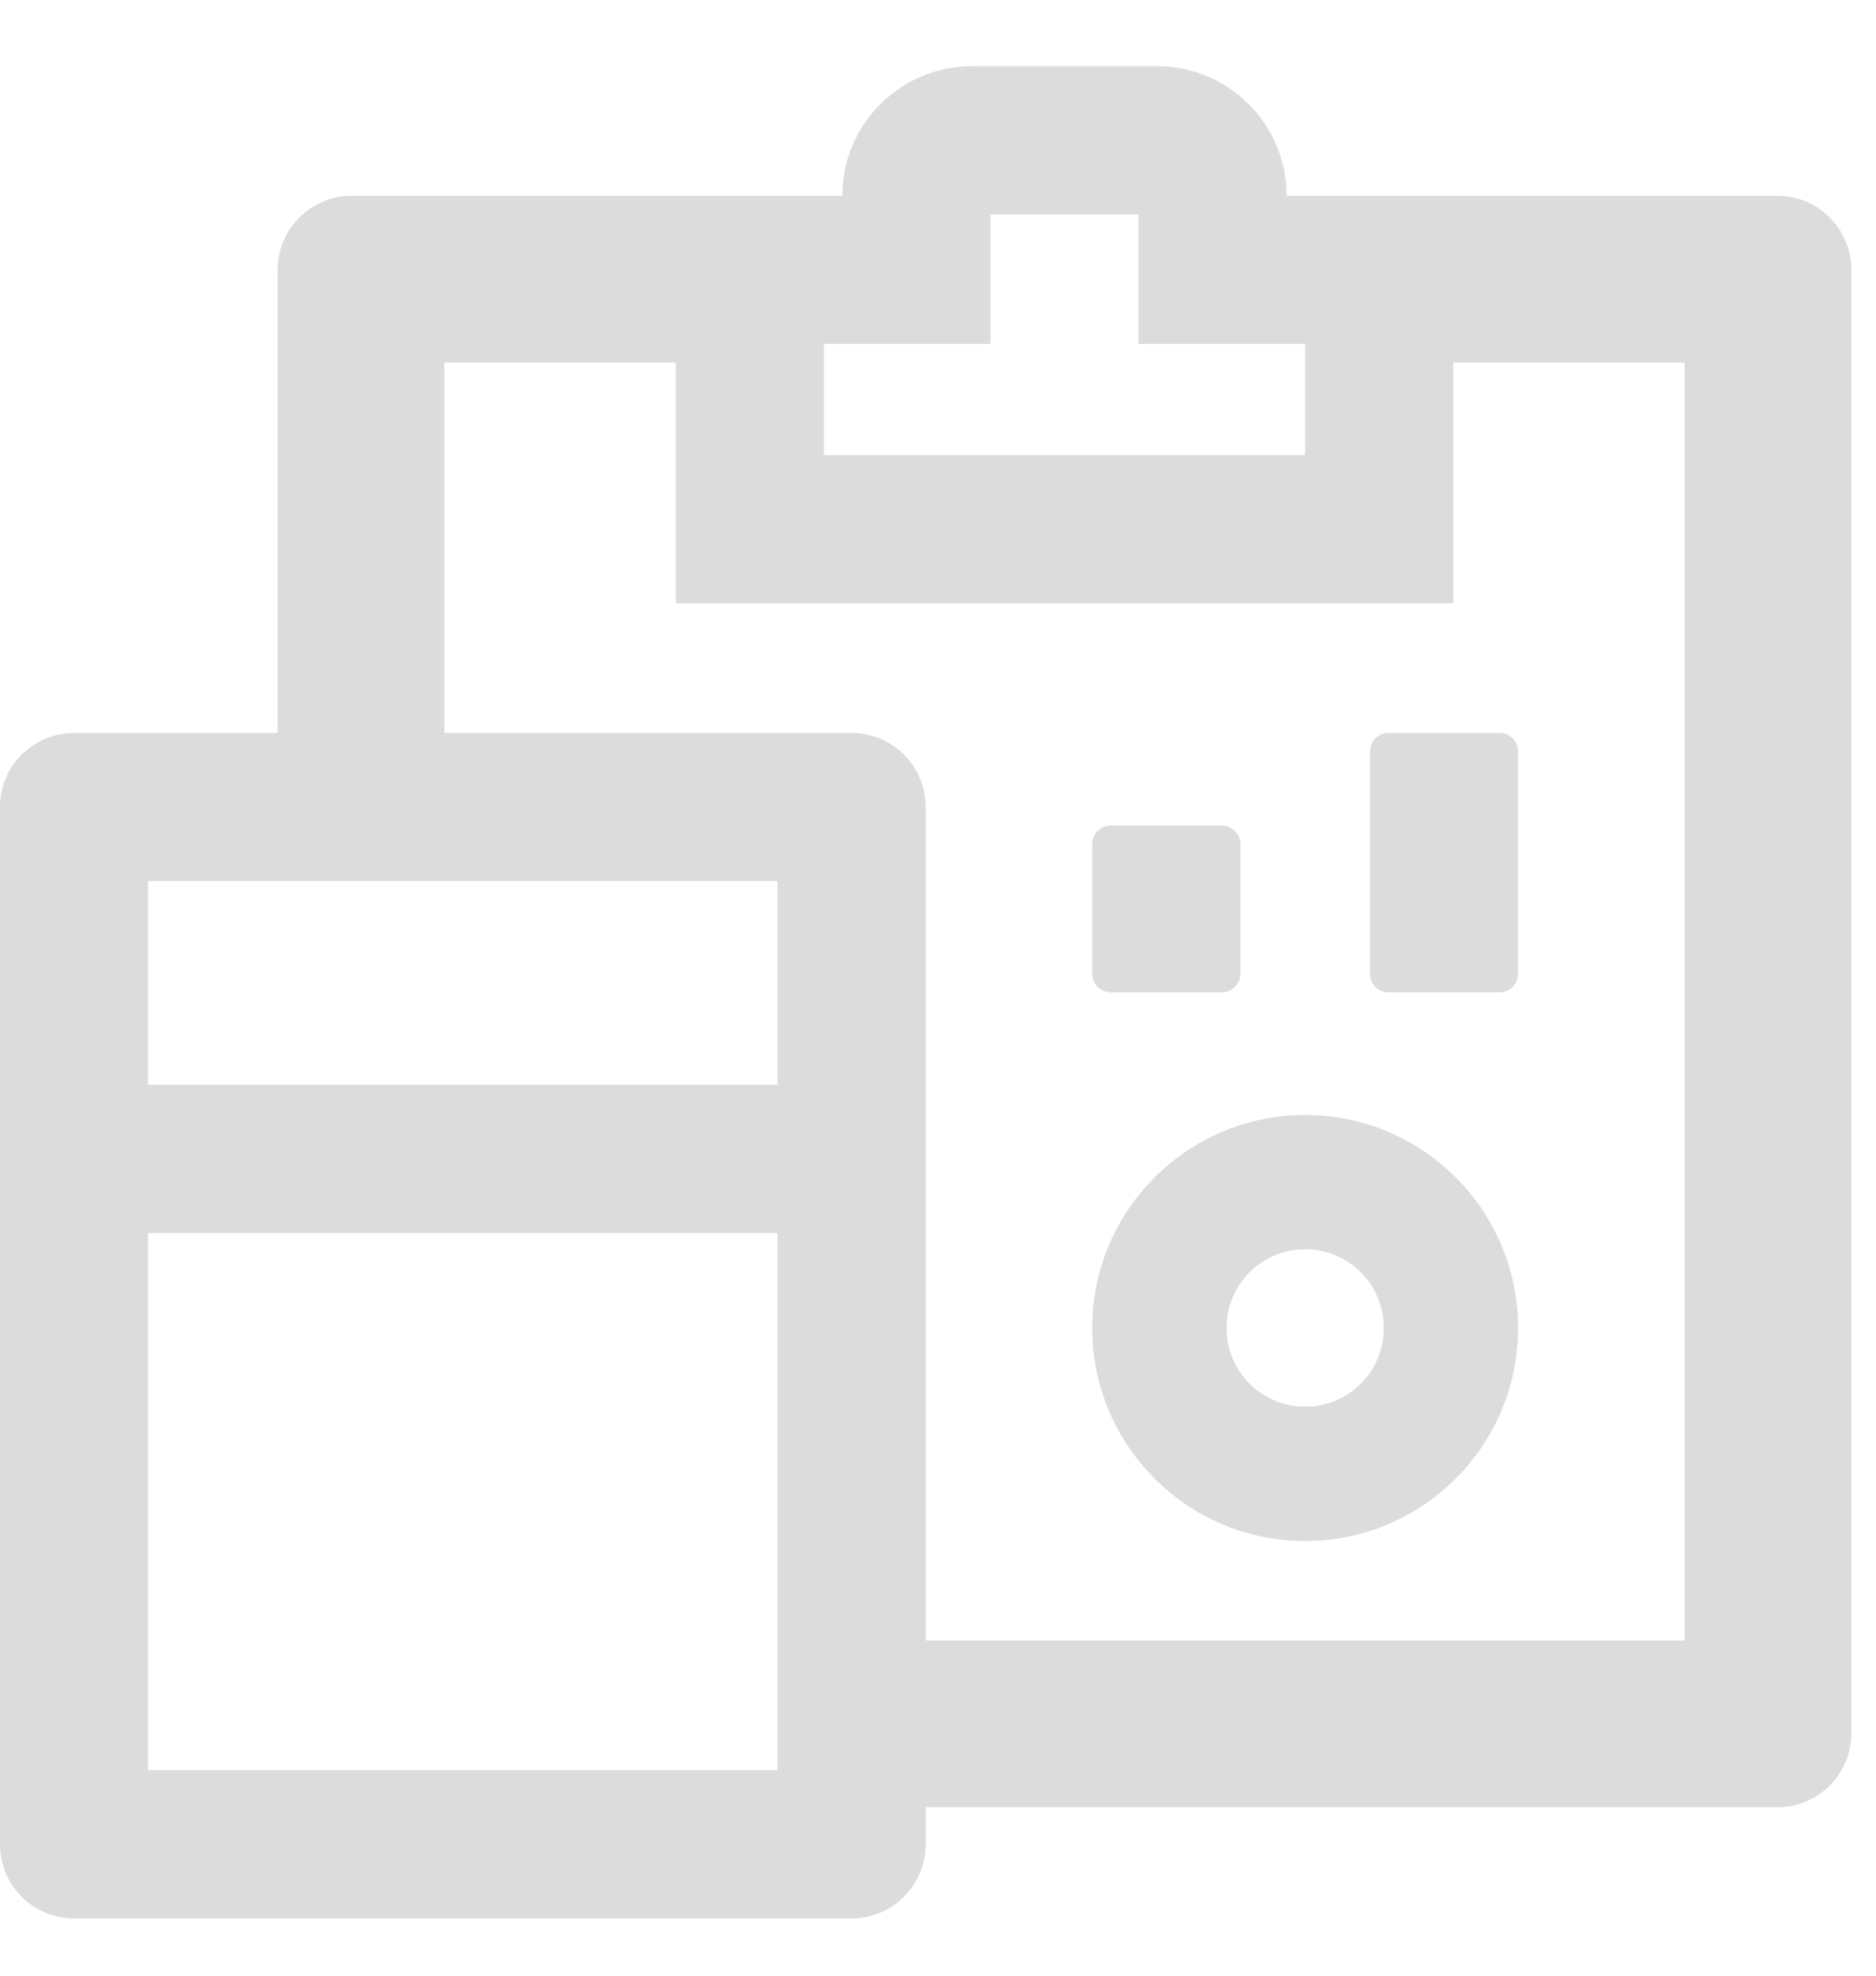 <svg width="19" height="20" viewBox="0 0 19 20" fill="none" xmlns="http://www.w3.org/2000/svg">
<path d="M13.219 11.287C12.028 11.287 11.062 12.253 11.062 13.443C11.062 14.634 12.028 15.6 13.219 15.6C14.409 15.6 15.375 14.634 15.375 13.443C15.375 12.253 14.409 11.287 13.219 11.287ZM13.219 14.24C12.778 14.24 12.422 13.884 12.422 13.443C12.422 13.003 12.778 12.646 13.219 12.646C13.659 12.646 14.016 13.003 14.016 13.443C14.016 13.884 13.659 14.24 13.219 14.24ZM18 1.982H13.031C13.031 1.258 12.443 0.67 11.719 0.67H9.844C9.12 0.67 8.531 1.258 8.531 1.982H3.562C3.148 1.982 2.812 2.318 2.812 2.732V7.42H0.75C0.335 7.42 0 7.755 0 8.17V18.67C0 19.085 0.335 19.42 0.75 19.42H8.625C9.04 19.42 9.375 19.085 9.375 18.67V18.295H18C18.415 18.295 18.75 17.96 18.75 17.545V2.732C18.75 2.318 18.415 1.982 18 1.982ZM8.344 3.482H10.031V2.17H11.531V3.482H13.219V4.607H8.344V3.482ZM7.875 17.92H1.5V12.482H7.875V17.92ZM7.875 10.982H1.5V8.92H7.875V10.982ZM17.062 16.607H9.375V8.17C9.375 7.755 9.04 7.42 8.625 7.42H4.5V3.67H6.844V6.107H14.719V3.67H17.062V16.607ZM13.875 7.607V9.857C13.875 9.961 13.959 10.045 14.062 10.045H15.188C15.291 10.045 15.375 9.961 15.375 9.857V7.607C15.375 7.504 15.291 7.42 15.188 7.42H14.062C13.959 7.42 13.875 7.504 13.875 7.607ZM11.25 10.045H12.375C12.478 10.045 12.562 9.961 12.562 9.857V8.545C12.562 8.442 12.478 8.357 12.375 8.357H11.25C11.147 8.357 11.062 8.442 11.062 8.545V9.857C11.062 9.961 11.147 10.045 11.25 10.045Z" fill="#DCDCDC"/>
</svg>
